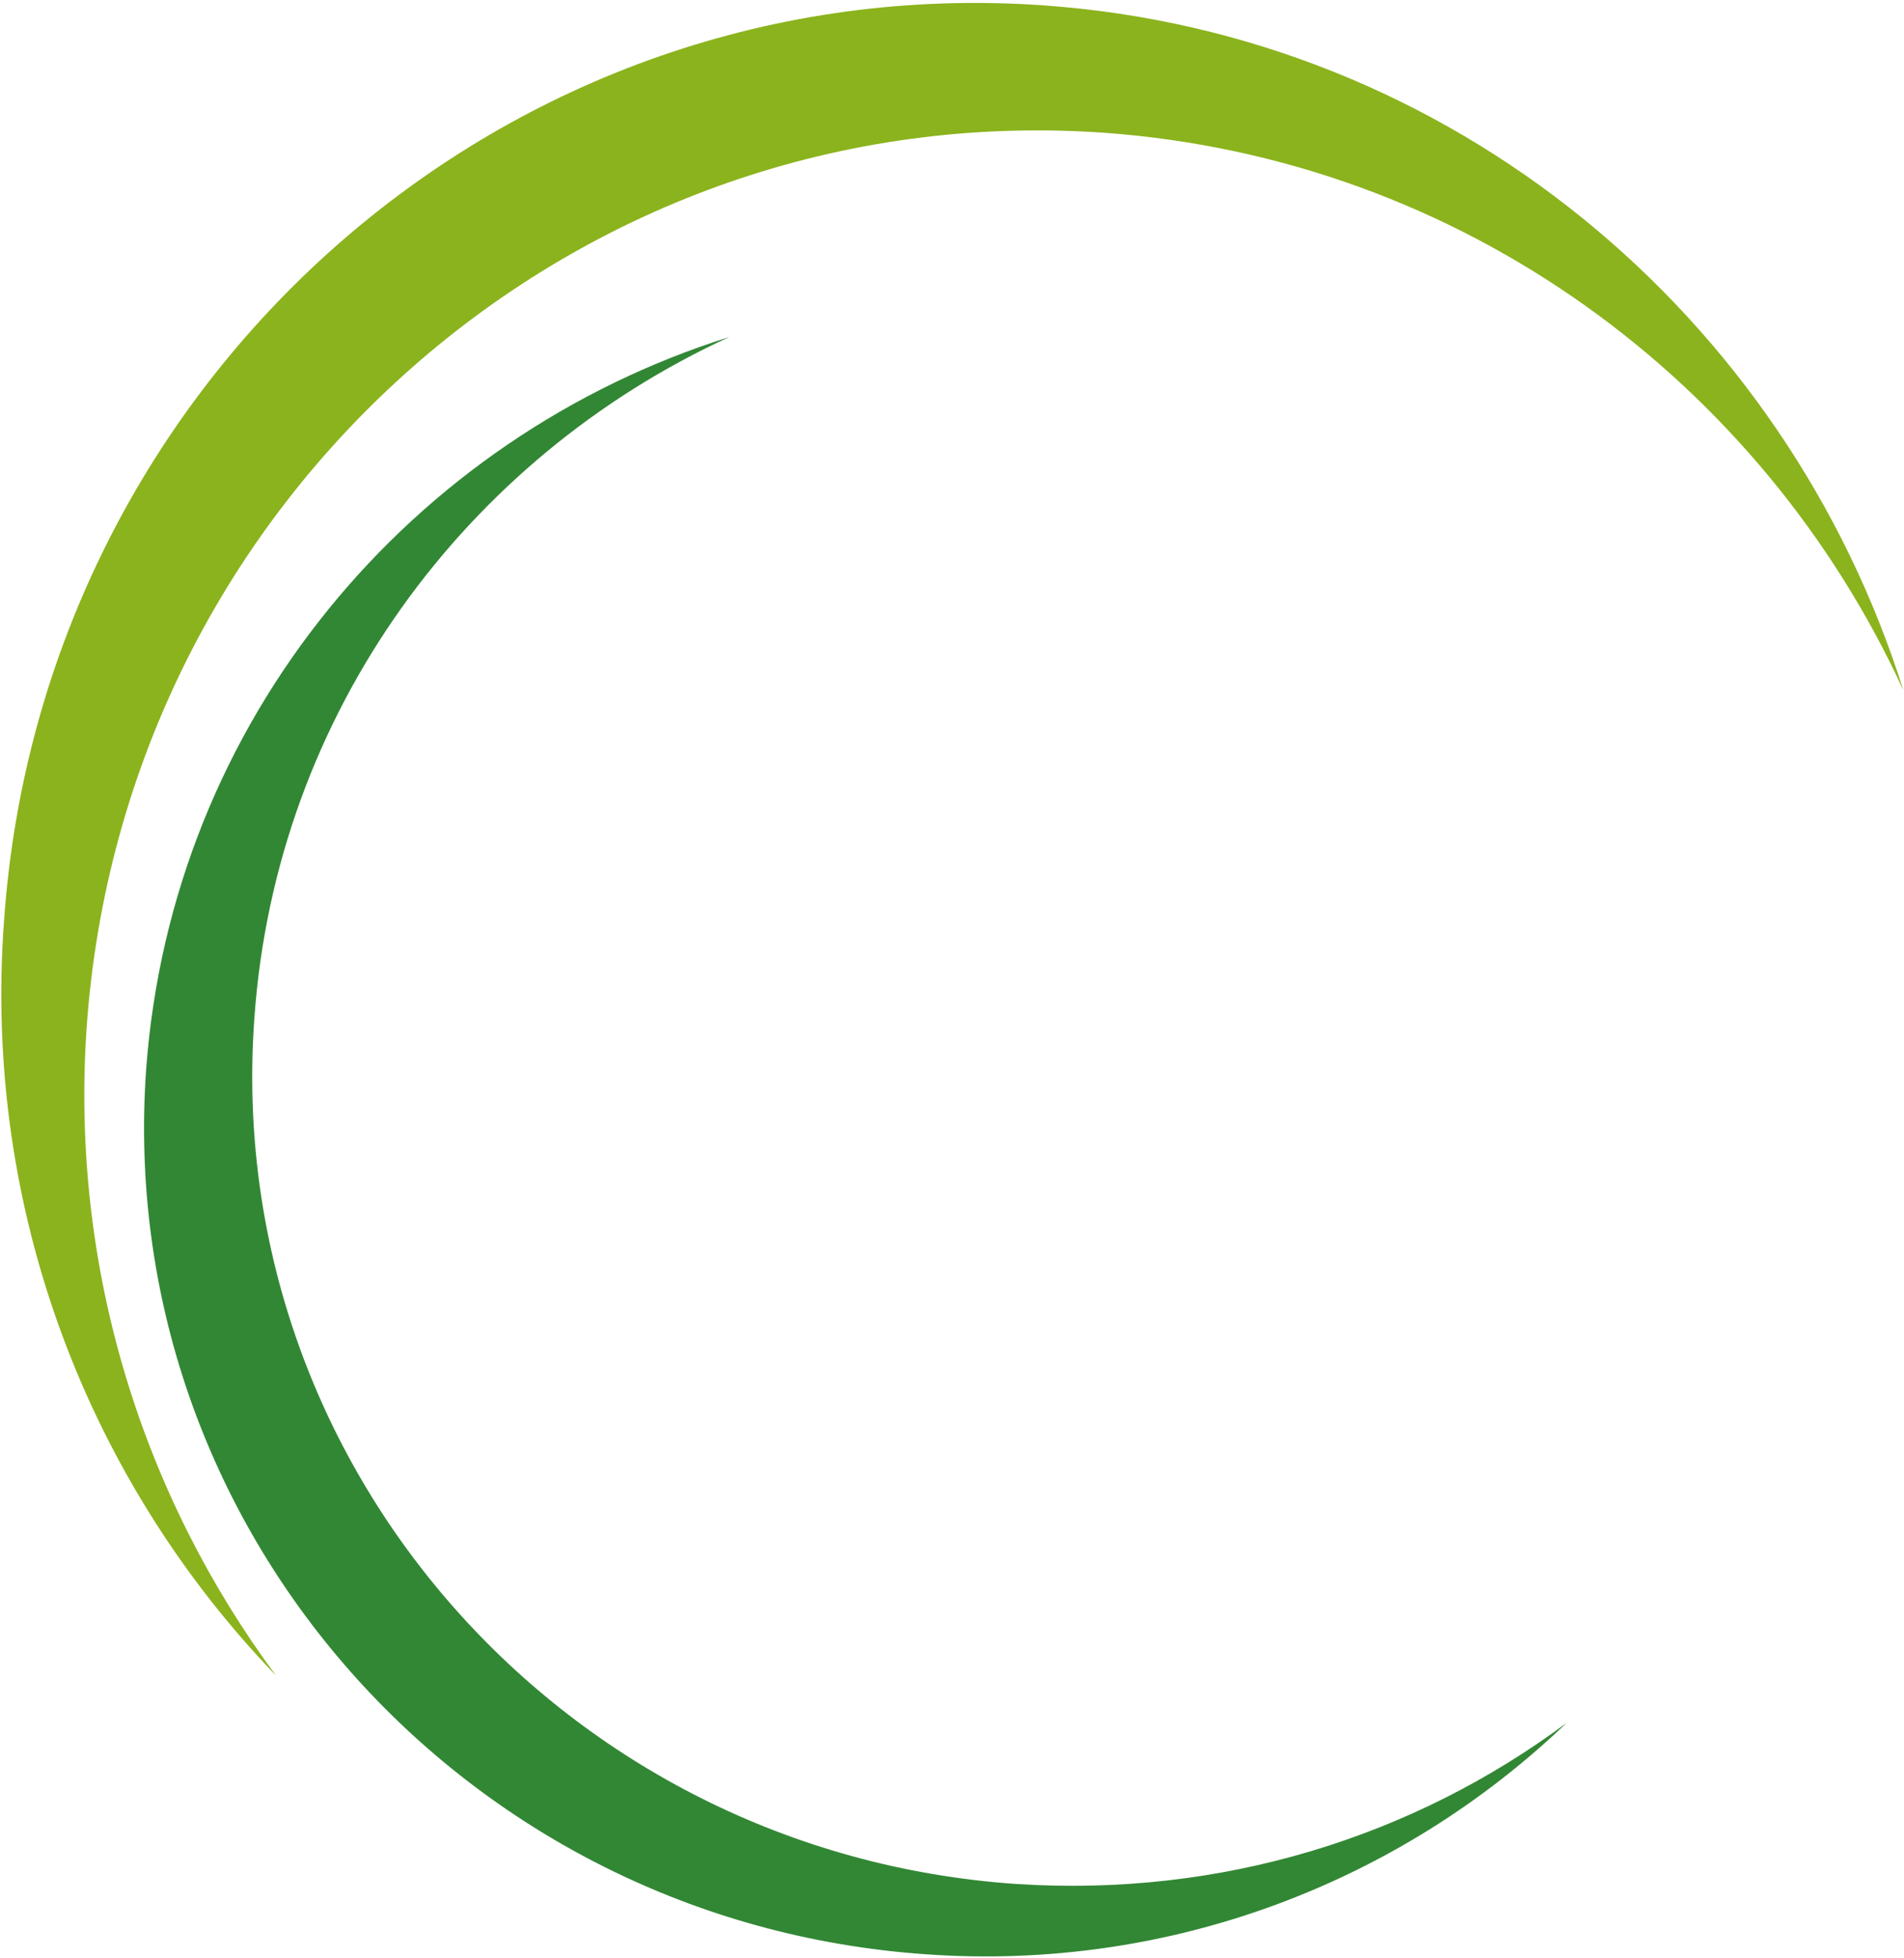 <svg version="1.2" xmlns="http://www.w3.org/2000/svg" viewBox="0 0 607 624" width="607" height="624">
	<title>logo (7)-svg</title>
	<style>
		.s0 { fill: #328734 } 
		.s1 { fill: #8bb31d } 
	</style>
	<g id="Layer">
		<g id="Layer">
			<path id="Layer" class="s0" d="m499.4 549.1c-48.7 36.2-109.9 55.6-175.5 51.3-144-9.9-253.2-133.3-242.8-276 6.9-97.5 67.7-178.6 151.4-217-101.4 31.9-177.7 122.1-185.9 233.3-10.4 145.8 100.9 271.8 248.4 282.1 78.5 5.6 151.8-23.3 204.4-73.7z"/>
			<path id="Layer" class="s1" d="m88 534c-42.3-57-65.6-129.4-60.4-206.2 11.7-169.5 157-297.2 324.3-285.5 114.3 8.2 209.7 79.3 254.9 177.7-37.5-119.1-143.6-209.2-274.3-218.3-170.7-12-319.1 118.6-331.2 291.6-6.9 92.7 27.2 179 86.7 240.7z"/>
		</g>
	</g>
</svg>